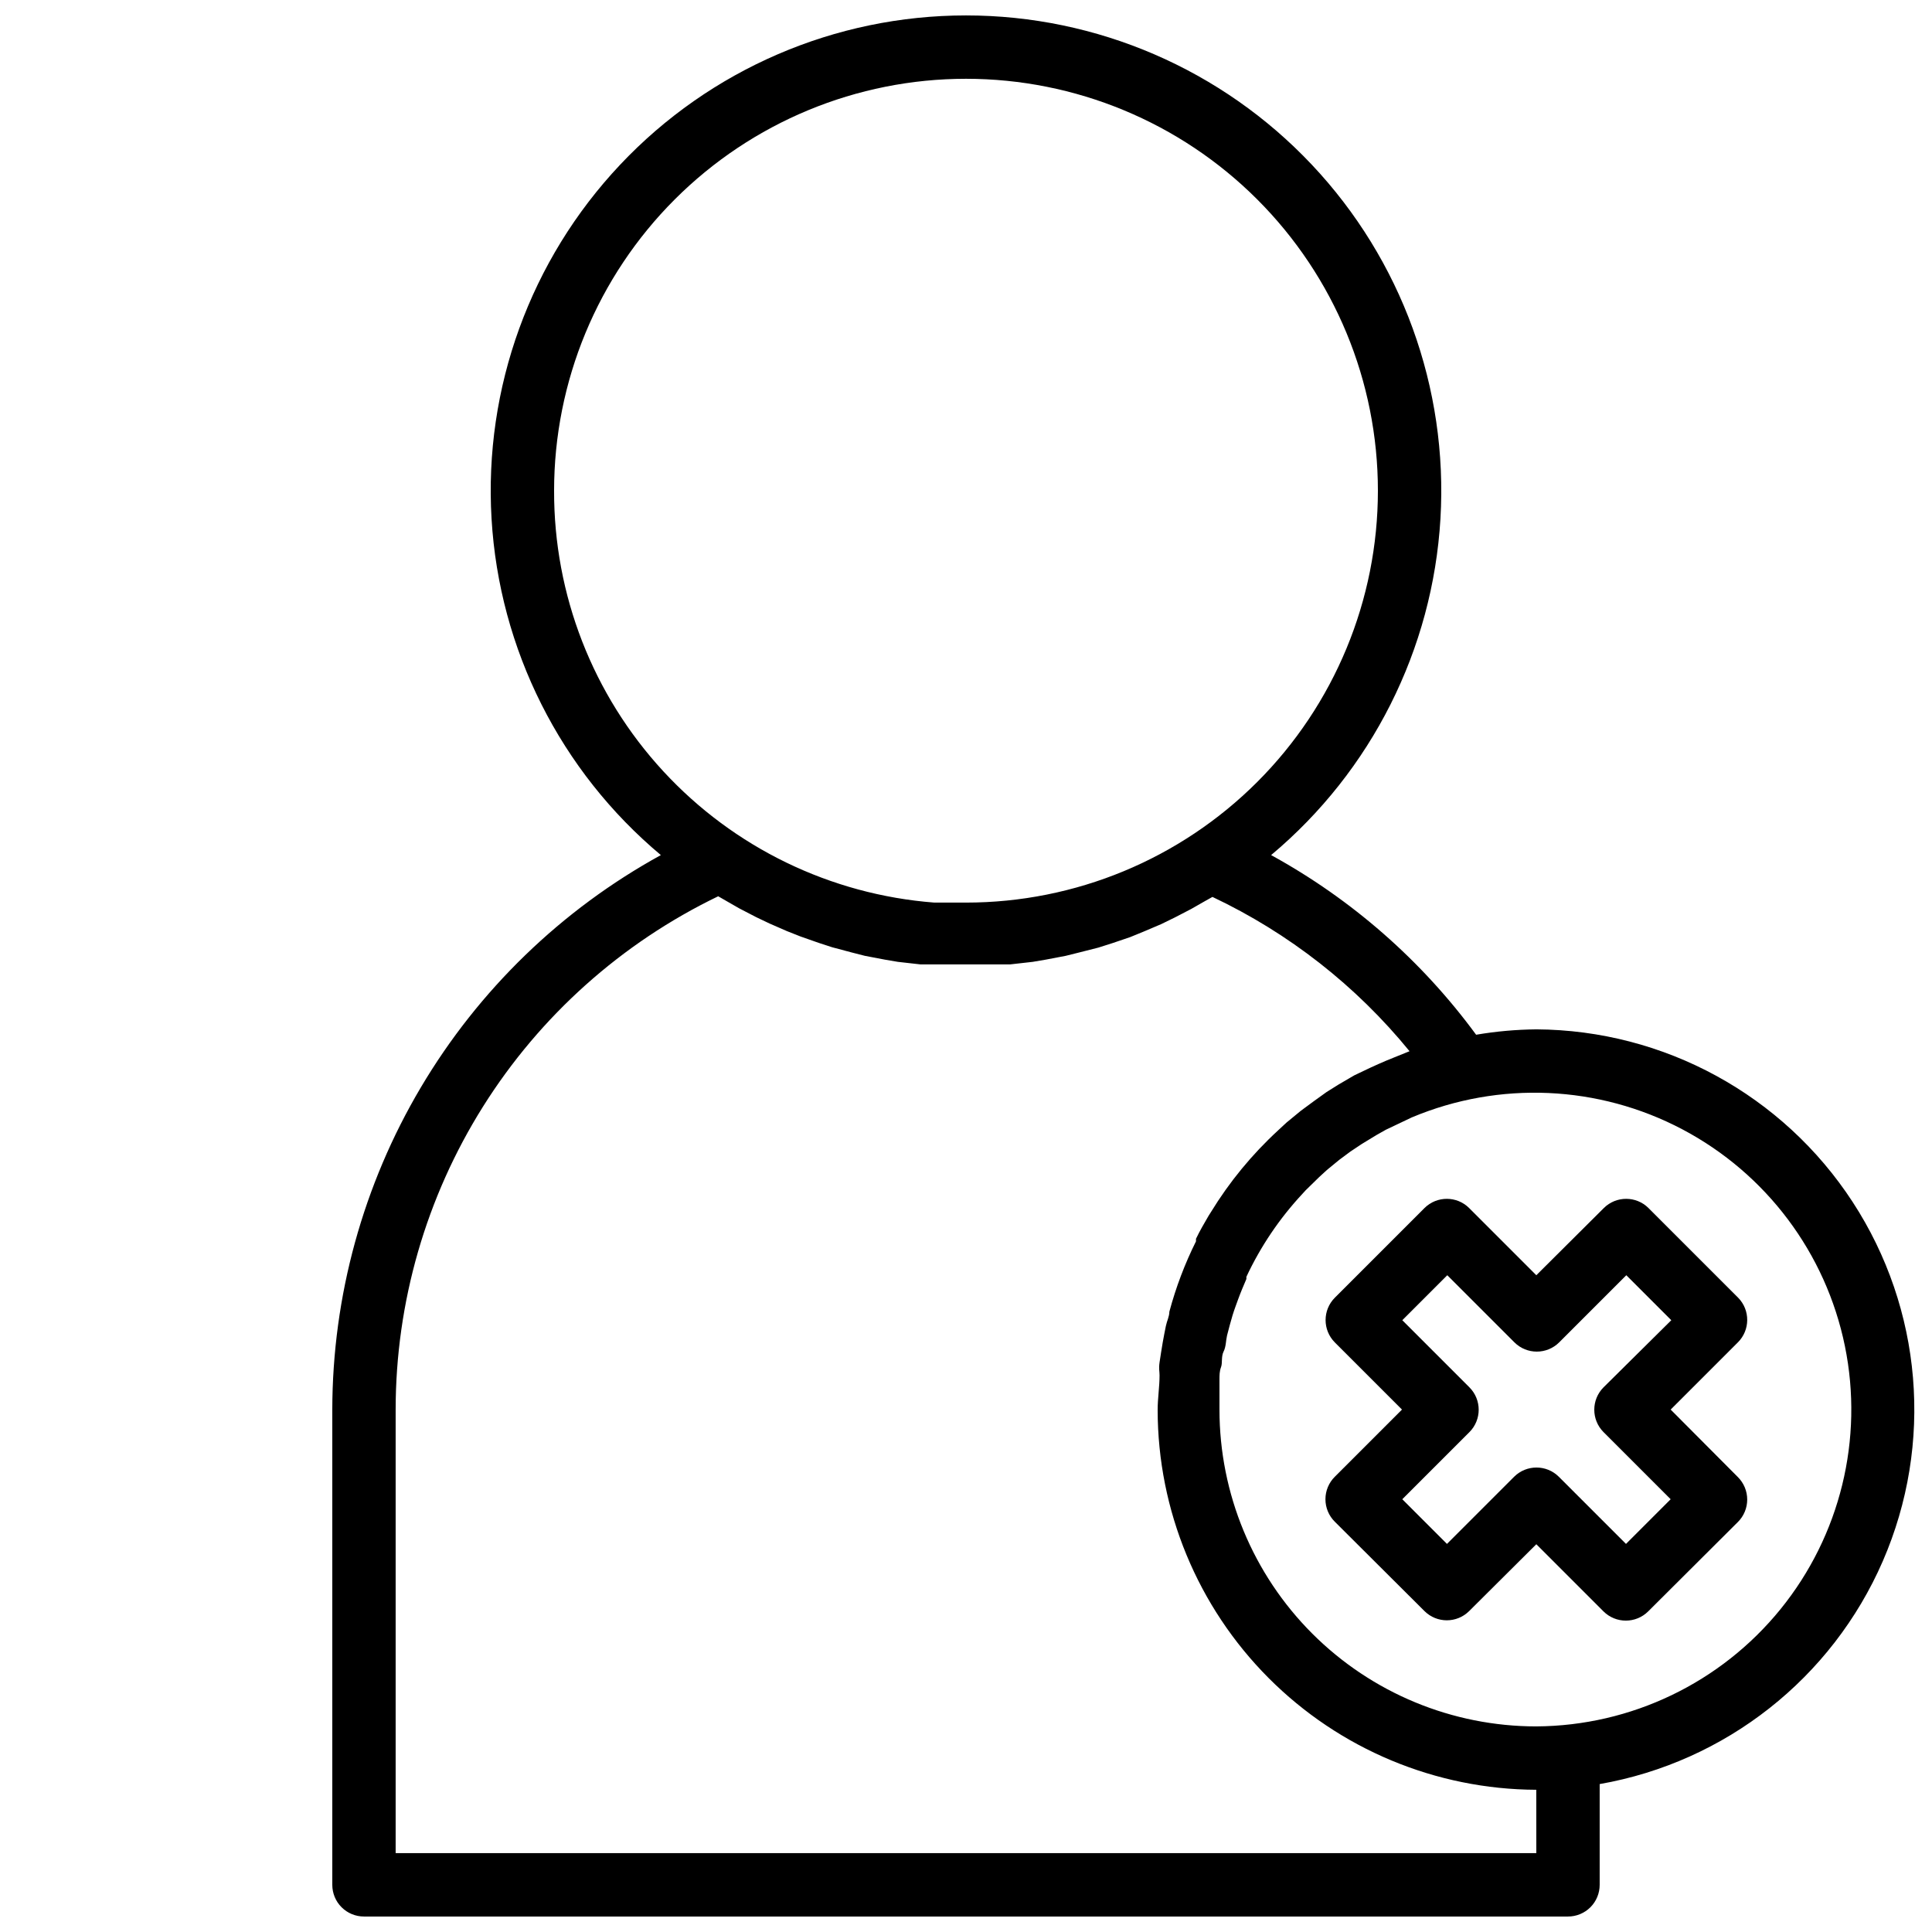 <?xml version="1.0" encoding="UTF-8"?>
<!-- Uploaded to: ICON Repo, www.svgrepo.com, Generator: ICON Repo Mixer Tools -->
<svg width="800px" height="800px" version="1.1" viewBox="144 144 512 512" xmlns="http://www.w3.org/2000/svg">
 <defs>
  <clipPath id="a">
   <path d="m232 148.09h419.9v503.81h-419.9z"/>
  </clipPath>
 </defs>
 <g clip-path="url(#a)">
  <path d="m551.14 416.79c-5.348 0.051-10.68 0.527-15.953 1.426-14.418-19.641-32.961-35.891-54.328-47.609 26.598-22.27 42.832-54.527 44.875-89.16 2.039-34.629-10.293-68.57-34.094-93.809-23.797-25.242-56.949-39.551-91.641-39.551s-67.848 14.309-91.645 39.551c-23.801 25.238-36.133 59.18-34.09 93.809 2.039 34.633 18.273 66.891 44.871 89.16-26.332 14.465-48.297 35.73-63.613 61.574-15.316 25.848-23.418 55.328-23.461 85.371v125.95c0 2.227 0.883 4.363 2.457 5.938 1.578 1.574 3.711 2.457 5.938 2.457h319.08c2.227 0 4.363-0.883 5.938-2.457 1.574-1.574 2.457-3.711 2.457-5.938v-26.703c33.352-5.84 61.539-28.039 75.035-59.09 13.496-31.051 10.492-66.805-7.992-95.172-18.484-28.367-49.977-45.555-83.836-45.75zm-260.3-142.75c0-28.953 11.5-56.715 31.973-77.188 20.469-20.473 48.234-31.973 77.188-31.973 28.949 0 56.715 11.5 77.184 31.973 20.473 20.473 31.973 48.234 31.973 77.188 0 28.949-11.5 56.715-31.973 77.188-20.469 20.469-48.234 31.969-77.184 31.969h-8.398c-27.473-2.117-53.125-14.547-71.812-34.793-18.691-20.246-29.031-46.812-28.949-74.363zm260.3 361.06h-302.29v-117.55c0.02-28.418 8.051-56.254 23.168-80.312 15.121-24.062 36.719-43.371 62.312-55.715l2.184 1.258 3.359 1.93 4.535 2.352 3.527 1.68 4.617 2.016 3.609 1.426 4.785 1.68 3.609 1.176 5.039 1.344 3.609 0.922 5.289 1.008 3.441 0.586 5.961 0.672h2.938 8.984 8.984 2.938l5.961-0.672 3.441-0.586 5.289-1.008 3.695-0.922 4.953-1.258 3.695-1.176 4.703-1.594 3.695-1.512 4.535-1.93 3.609-1.762 4.367-2.266 3.527-2.016 2.098-1.176 0.008-0.004c20.234 9.574 38.078 23.543 52.23 40.891l-3.945 1.594-2.266 0.922c-2.769 1.176-5.457 2.434-8.398 3.863l-1.008 0.586c-2.184 1.23-4.309 2.519-6.383 3.863l-3.273 2.352-3.527 2.602-3.777 3.106-2.266 2.098-0.004 0.008c-6.91 6.359-12.902 13.652-17.801 21.664l-0.586 0.922c-1.176 2.016-2.352 4.031-3.359 6.129v0.676c-2.969 5.961-5.332 12.207-7.055 18.641 0 1.258-0.672 2.519-0.922 3.777-0.25 1.258-0.586 2.856-0.84 4.367-0.25 1.512-0.586 3.527-0.84 5.289-0.25 1.762 0 2.266 0 3.441 0 3.023-0.504 6.129-0.504 9.152 0.02 26.637 10.59 52.184 29.391 71.047 18.805 18.867 44.312 29.52 70.949 29.633zm0-33.586c-22.27 0-43.625-8.848-59.375-24.594-15.746-15.75-24.594-37.105-24.594-59.375v-7.894c0-1.176 0-2.266 0.418-3.359 0.418-1.09 0-2.769 0.672-4.113s0.586-2.856 0.922-4.281l0.754-2.856c0.418-1.594 0.922-3.273 1.512-4.871l0.672-1.848c0.672-1.848 1.426-3.609 2.184-5.375v-0.586h0.004c3.773-8.066 8.789-15.488 14.863-22l0.84-0.922c1.176-1.176 2.434-2.352 3.609-3.527l2.016-1.848 3.273-2.688 2.938-2.184 3.023-2.016 3.863-2.352 2.519-1.426 5.121-2.434 1.762-0.84h0.004c23.176-9.73 49.488-8.57 71.715 3.164 22.227 11.734 38.027 32.809 43.062 57.434 5.031 24.625-1.227 50.207-17.062 69.727-15.836 19.516-39.582 30.914-64.715 31.062z"/>
 </g>
 <path d="m604.63 487.91-23.762-23.762v-0.004c-3.277-3.254-8.566-3.254-11.84 0l-17.887 17.805-17.801-17.801v-0.004c-3.273-3.254-8.562-3.254-11.84 0l-23.762 23.762v0.004c-3.258 3.273-3.258 8.562 0 11.84l17.801 17.801-17.801 17.801c-1.59 1.578-2.484 3.723-2.484 5.961 0 2.238 0.895 4.387 2.484 5.961l23.762 23.68c3.277 3.258 8.566 3.258 11.84 0l17.801-17.715 17.801 17.801c3.277 3.254 8.566 3.254 11.84 0l23.762-23.68h0.004c1.59-1.578 2.481-3.723 2.481-5.961 0-2.238-0.891-4.387-2.481-5.965l-17.805-17.883 17.801-17.801h0.004c3.277-3.254 3.316-8.543 0.082-11.84zm-35.688 23.762c-3.254 3.277-3.254 8.566 0 11.84l17.801 17.801-11.84 11.84-17.801-17.801c-3.273-3.254-8.562-3.254-11.84 0l-17.801 17.801-11.84-11.84 17.801-17.801h0.004c3.254-3.273 3.254-8.562 0-11.84l-17.801-17.801 11.922-11.922 17.801 17.801c3.273 3.254 8.562 3.254 11.84 0l17.801-17.801 11.922 11.922z"/>
</svg>